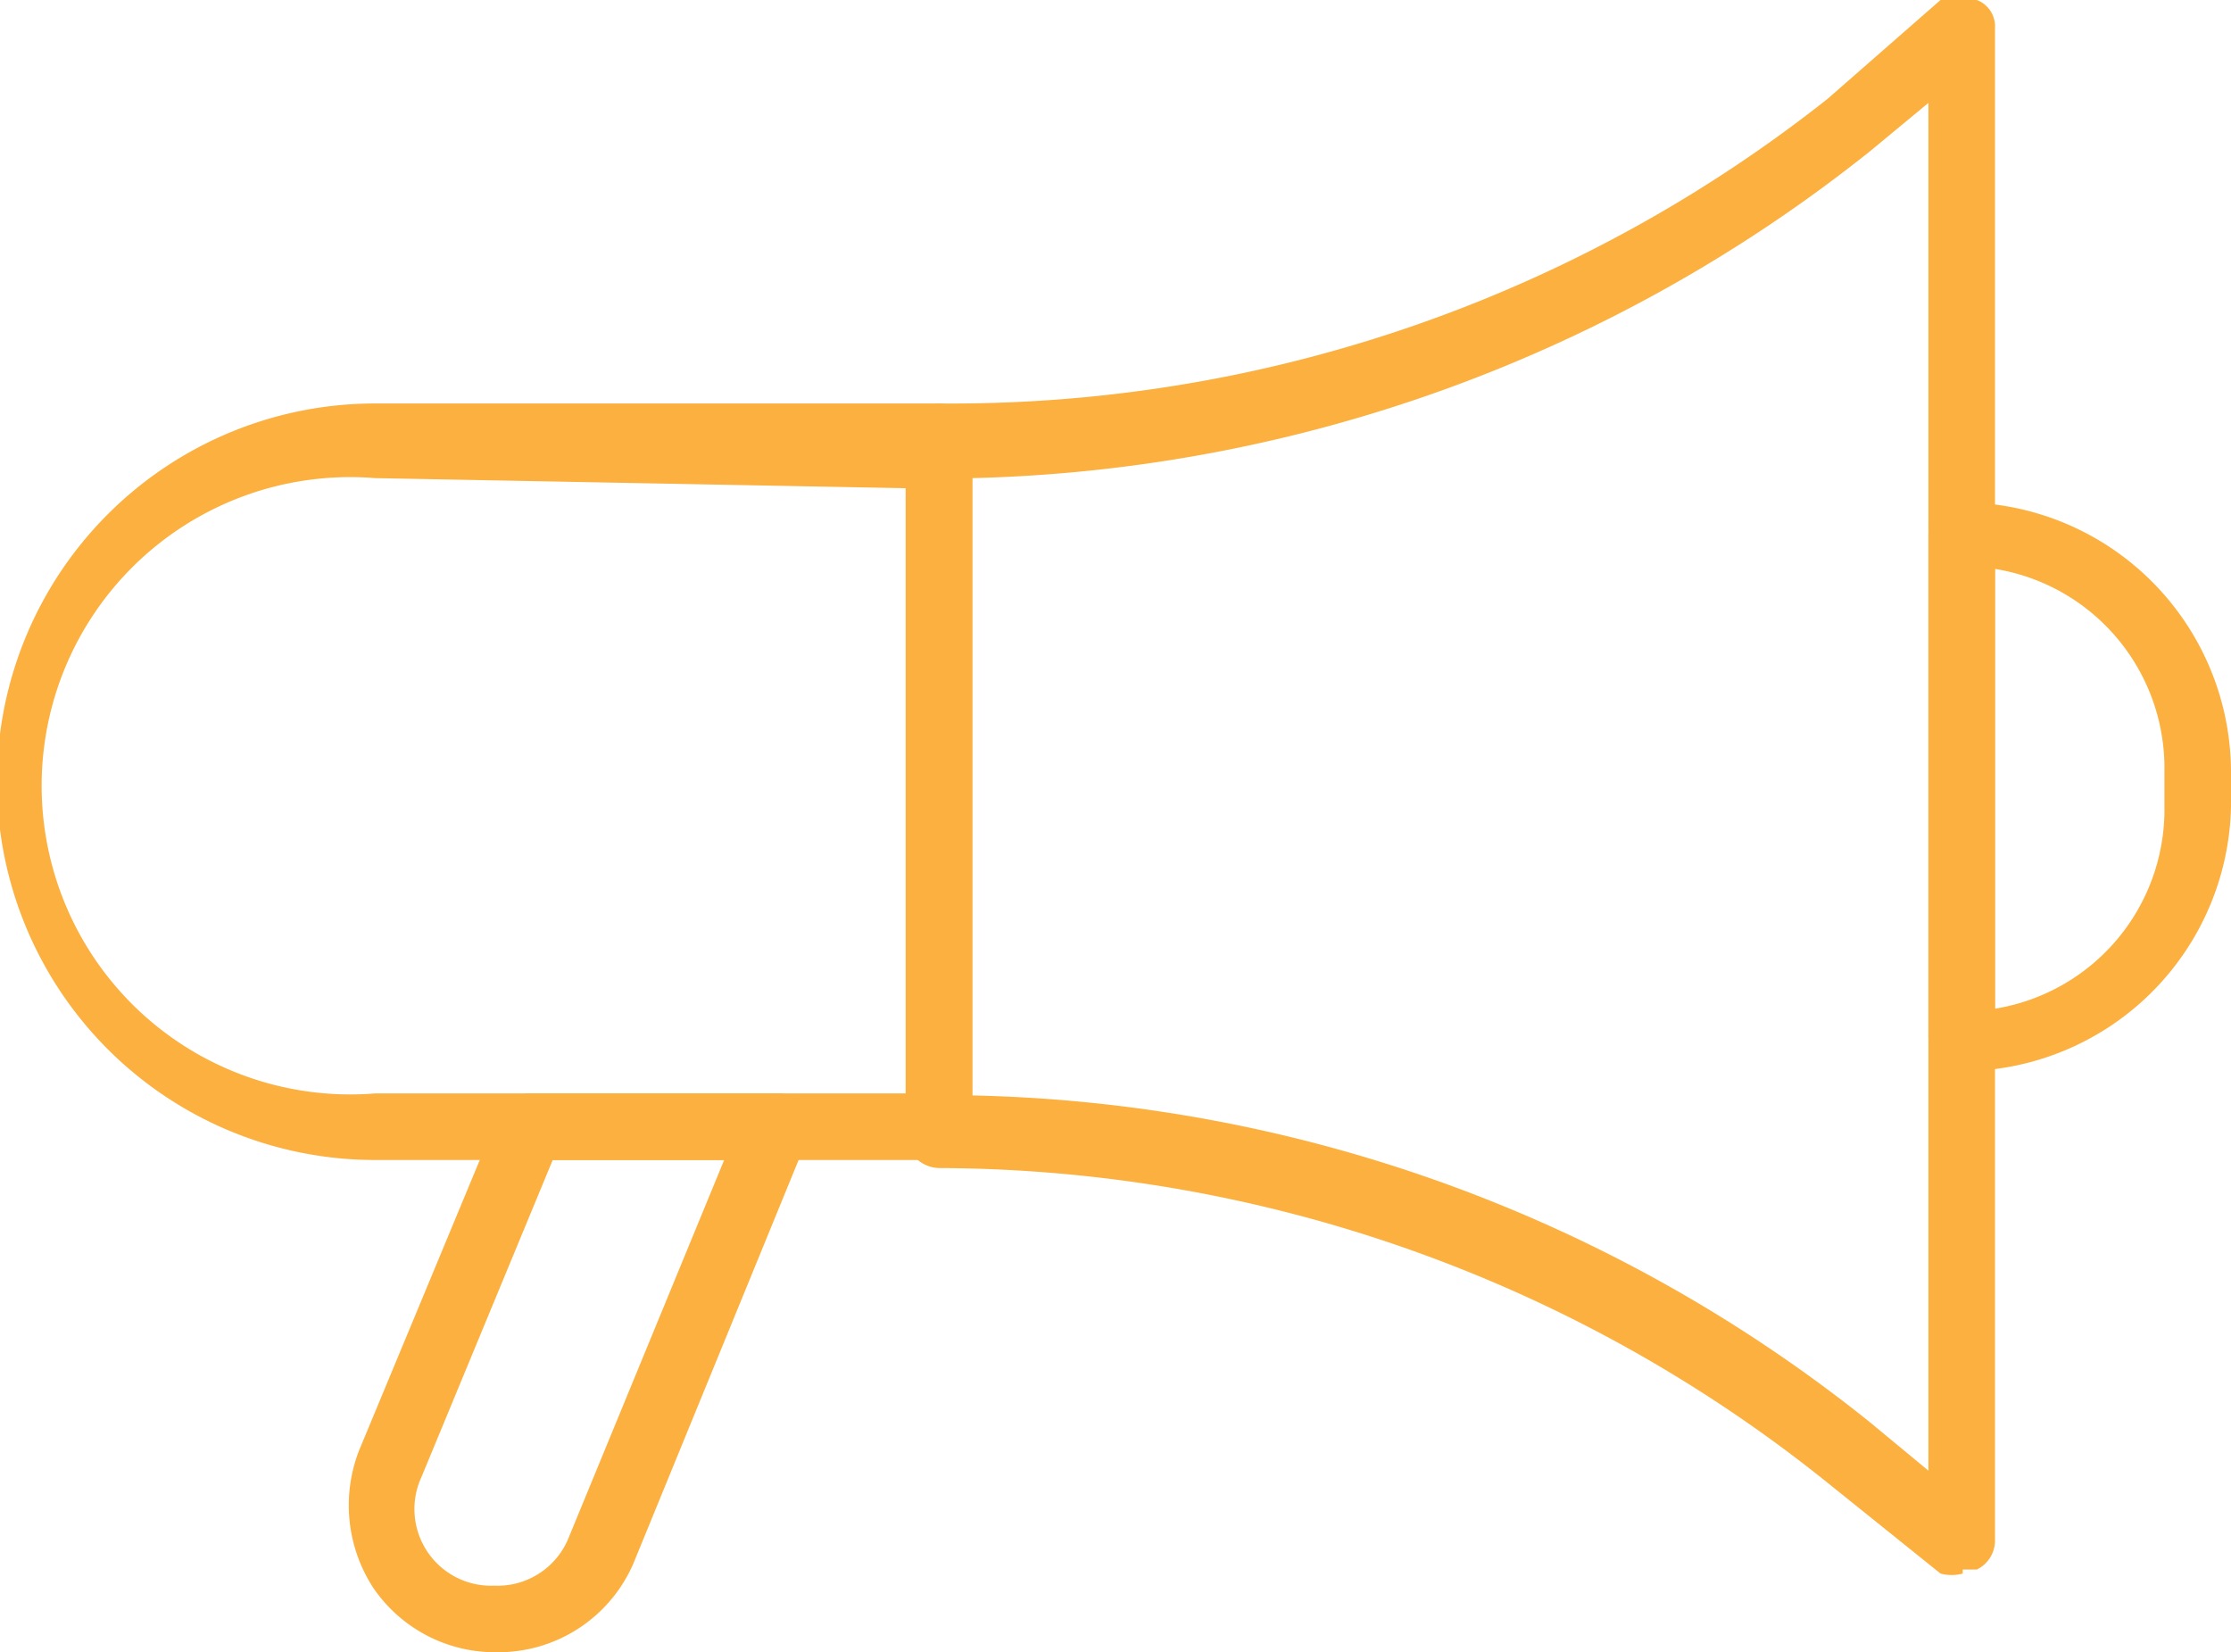<svg xmlns="http://www.w3.org/2000/svg" viewBox="0 0 11.06 8.19"><defs><style>.cls-1{fill:#fbb040;}</style></defs><g id="Layer_2" data-name="Layer 2"><g id="Layer_1-2" data-name="Layer 1"><path class="cls-1" d="M4.66,5.75H1.86A1.86,1.86,0,1,1,1.86,2h2.8a.17.17,0,0,1,.16.17V5.59a.16.16,0,0,1-.16.16M1.86,2.37a1.53,1.53,0,1,0,0,3.05H4.49v-3Z"/><path class="cls-1" d="M9.73,7.8a.21.21,0,0,1-.11,0l-.56-.45a7.06,7.06,0,0,0-4.4-1.56.17.17,0,0,1-.17-.16V2.21A.18.18,0,0,1,4.66,2,7,7,0,0,0,9.06.49L9.62,0A.17.17,0,0,1,9.8,0a.14.14,0,0,1,.09.14V7.63a.16.16,0,0,1-.09.15l-.07,0M4.82,5.43A7.36,7.36,0,0,1,9.27,7.05l.29.24V.51L9.27.75A7.42,7.42,0,0,1,4.82,2.37Z"/><path class="cls-1" d="M2.45,8.19a.73.73,0,0,1-.6-.32.75.75,0,0,1-.07-.68l.69-1.66a.17.17,0,0,1,.15-.11H3.84A.17.17,0,0,1,4,5.5a.16.16,0,0,1,0,.15l-.86,2.1a.73.73,0,0,1-.68.44m.28-2.44L2.09,7.32a.38.38,0,0,0,.36.54.38.38,0,0,0,.37-.24l.77-1.87Z"/><path class="cls-1" d="M9.73,5.31a.18.18,0,0,1-.17-.17V2.65a.17.17,0,0,1,.17-.16,1.34,1.34,0,0,1,1.33,1.33V4A1.34,1.34,0,0,1,9.73,5.31m.16-2.48V5a1,1,0,0,0,.84-1V3.82a1,1,0,0,0-.84-1"/></g></g></svg>